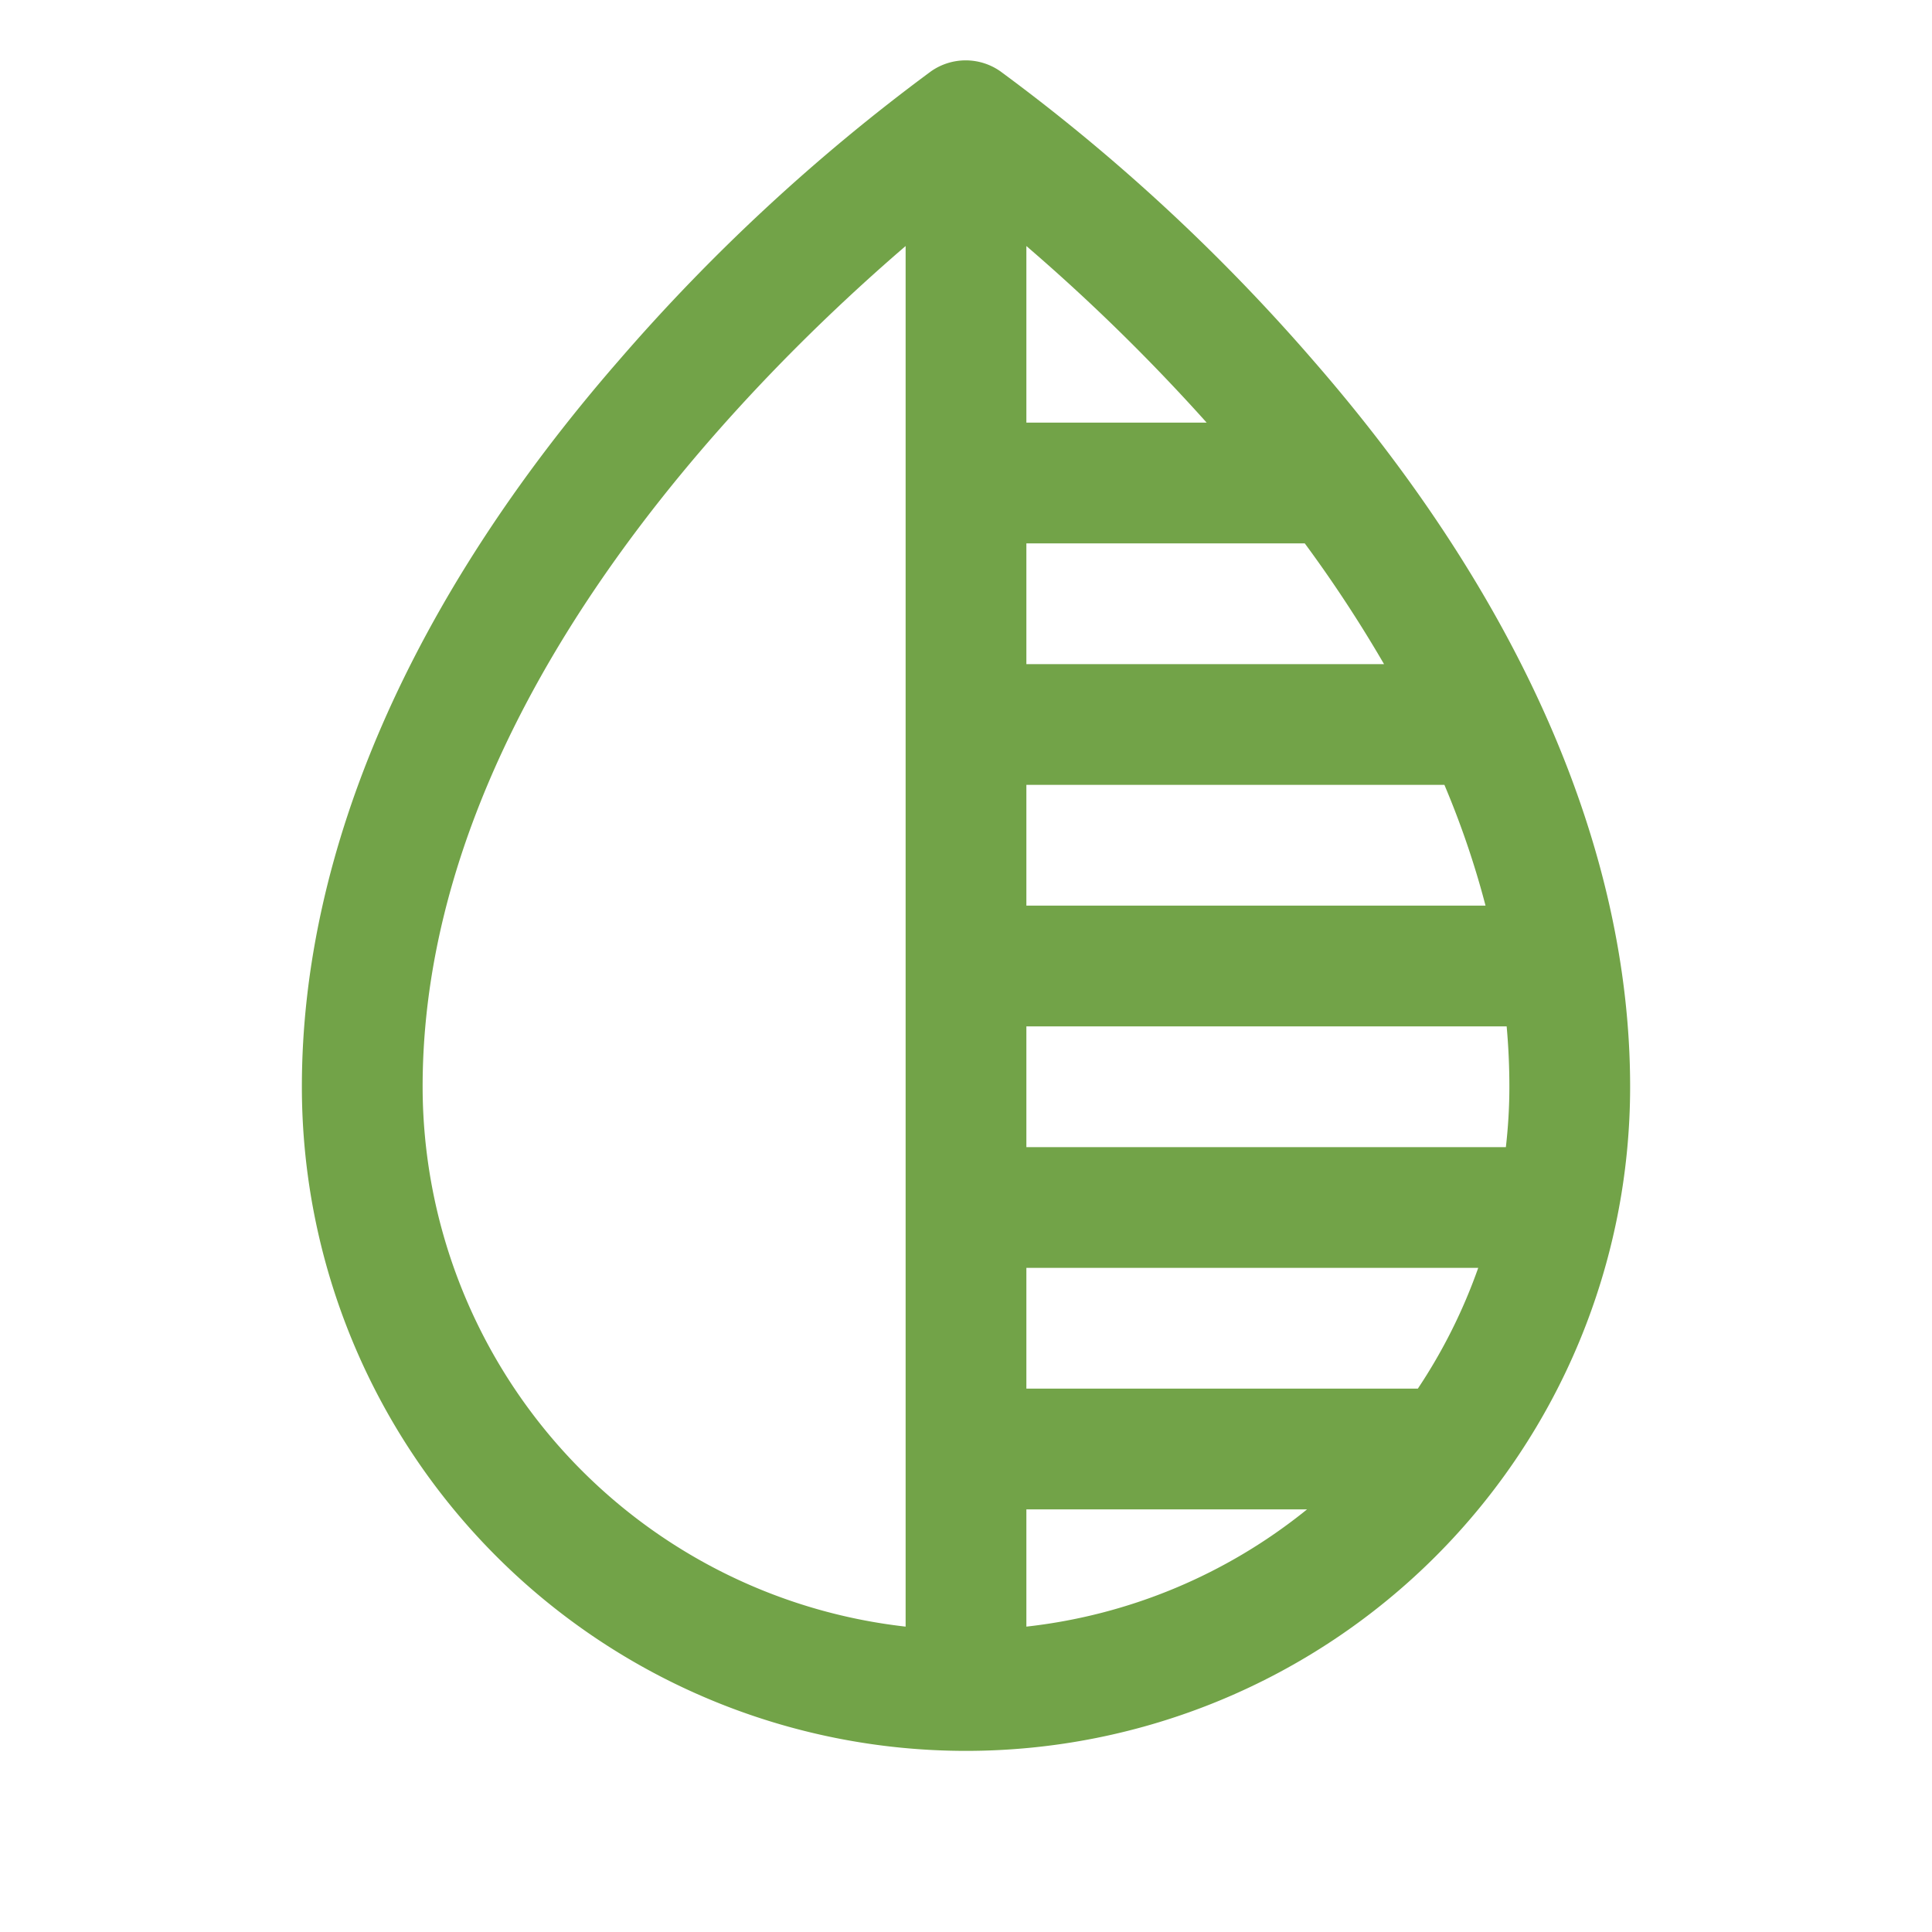 <svg width="32" height="32" viewBox="0 0 32 32" fill="none" xmlns="http://www.w3.org/2000/svg">
    <path d="M21.75 5.969a31.774 31.774 0 0 0-5.181-4.788 1 1 0 0 0-1.148 0A31.772 31.772 0 0 0 10.25 5.97C6.814 9.915 5 14.075 5 18a11 11 0 0 0 22 0c0-3.925-1.814-8.085-5.25-12.031zM25 18c0 .334-.02.668-.058 1H17v-2h7.955c.03.333.045.667.045 1zm-2.076-7H17V9h4.611c.474.642.912 1.31 1.313 2zM17 25h4.649A8.96 8.96 0 0 1 17 26.942V25zm0-2v-2h7.484a8.996 8.996 0 0 1-1 2H17zm0-8v-2h6.924c.275.65.503 1.318.681 2H17zm2.986-8H17V4.075A32.152 32.152 0 0 1 19.986 7zM7 18c0-6.25 5.283-11.589 8-13.925v22.867A9.01 9.01 0 0 1 7 18z" fill="#72A348"/>
</svg>
